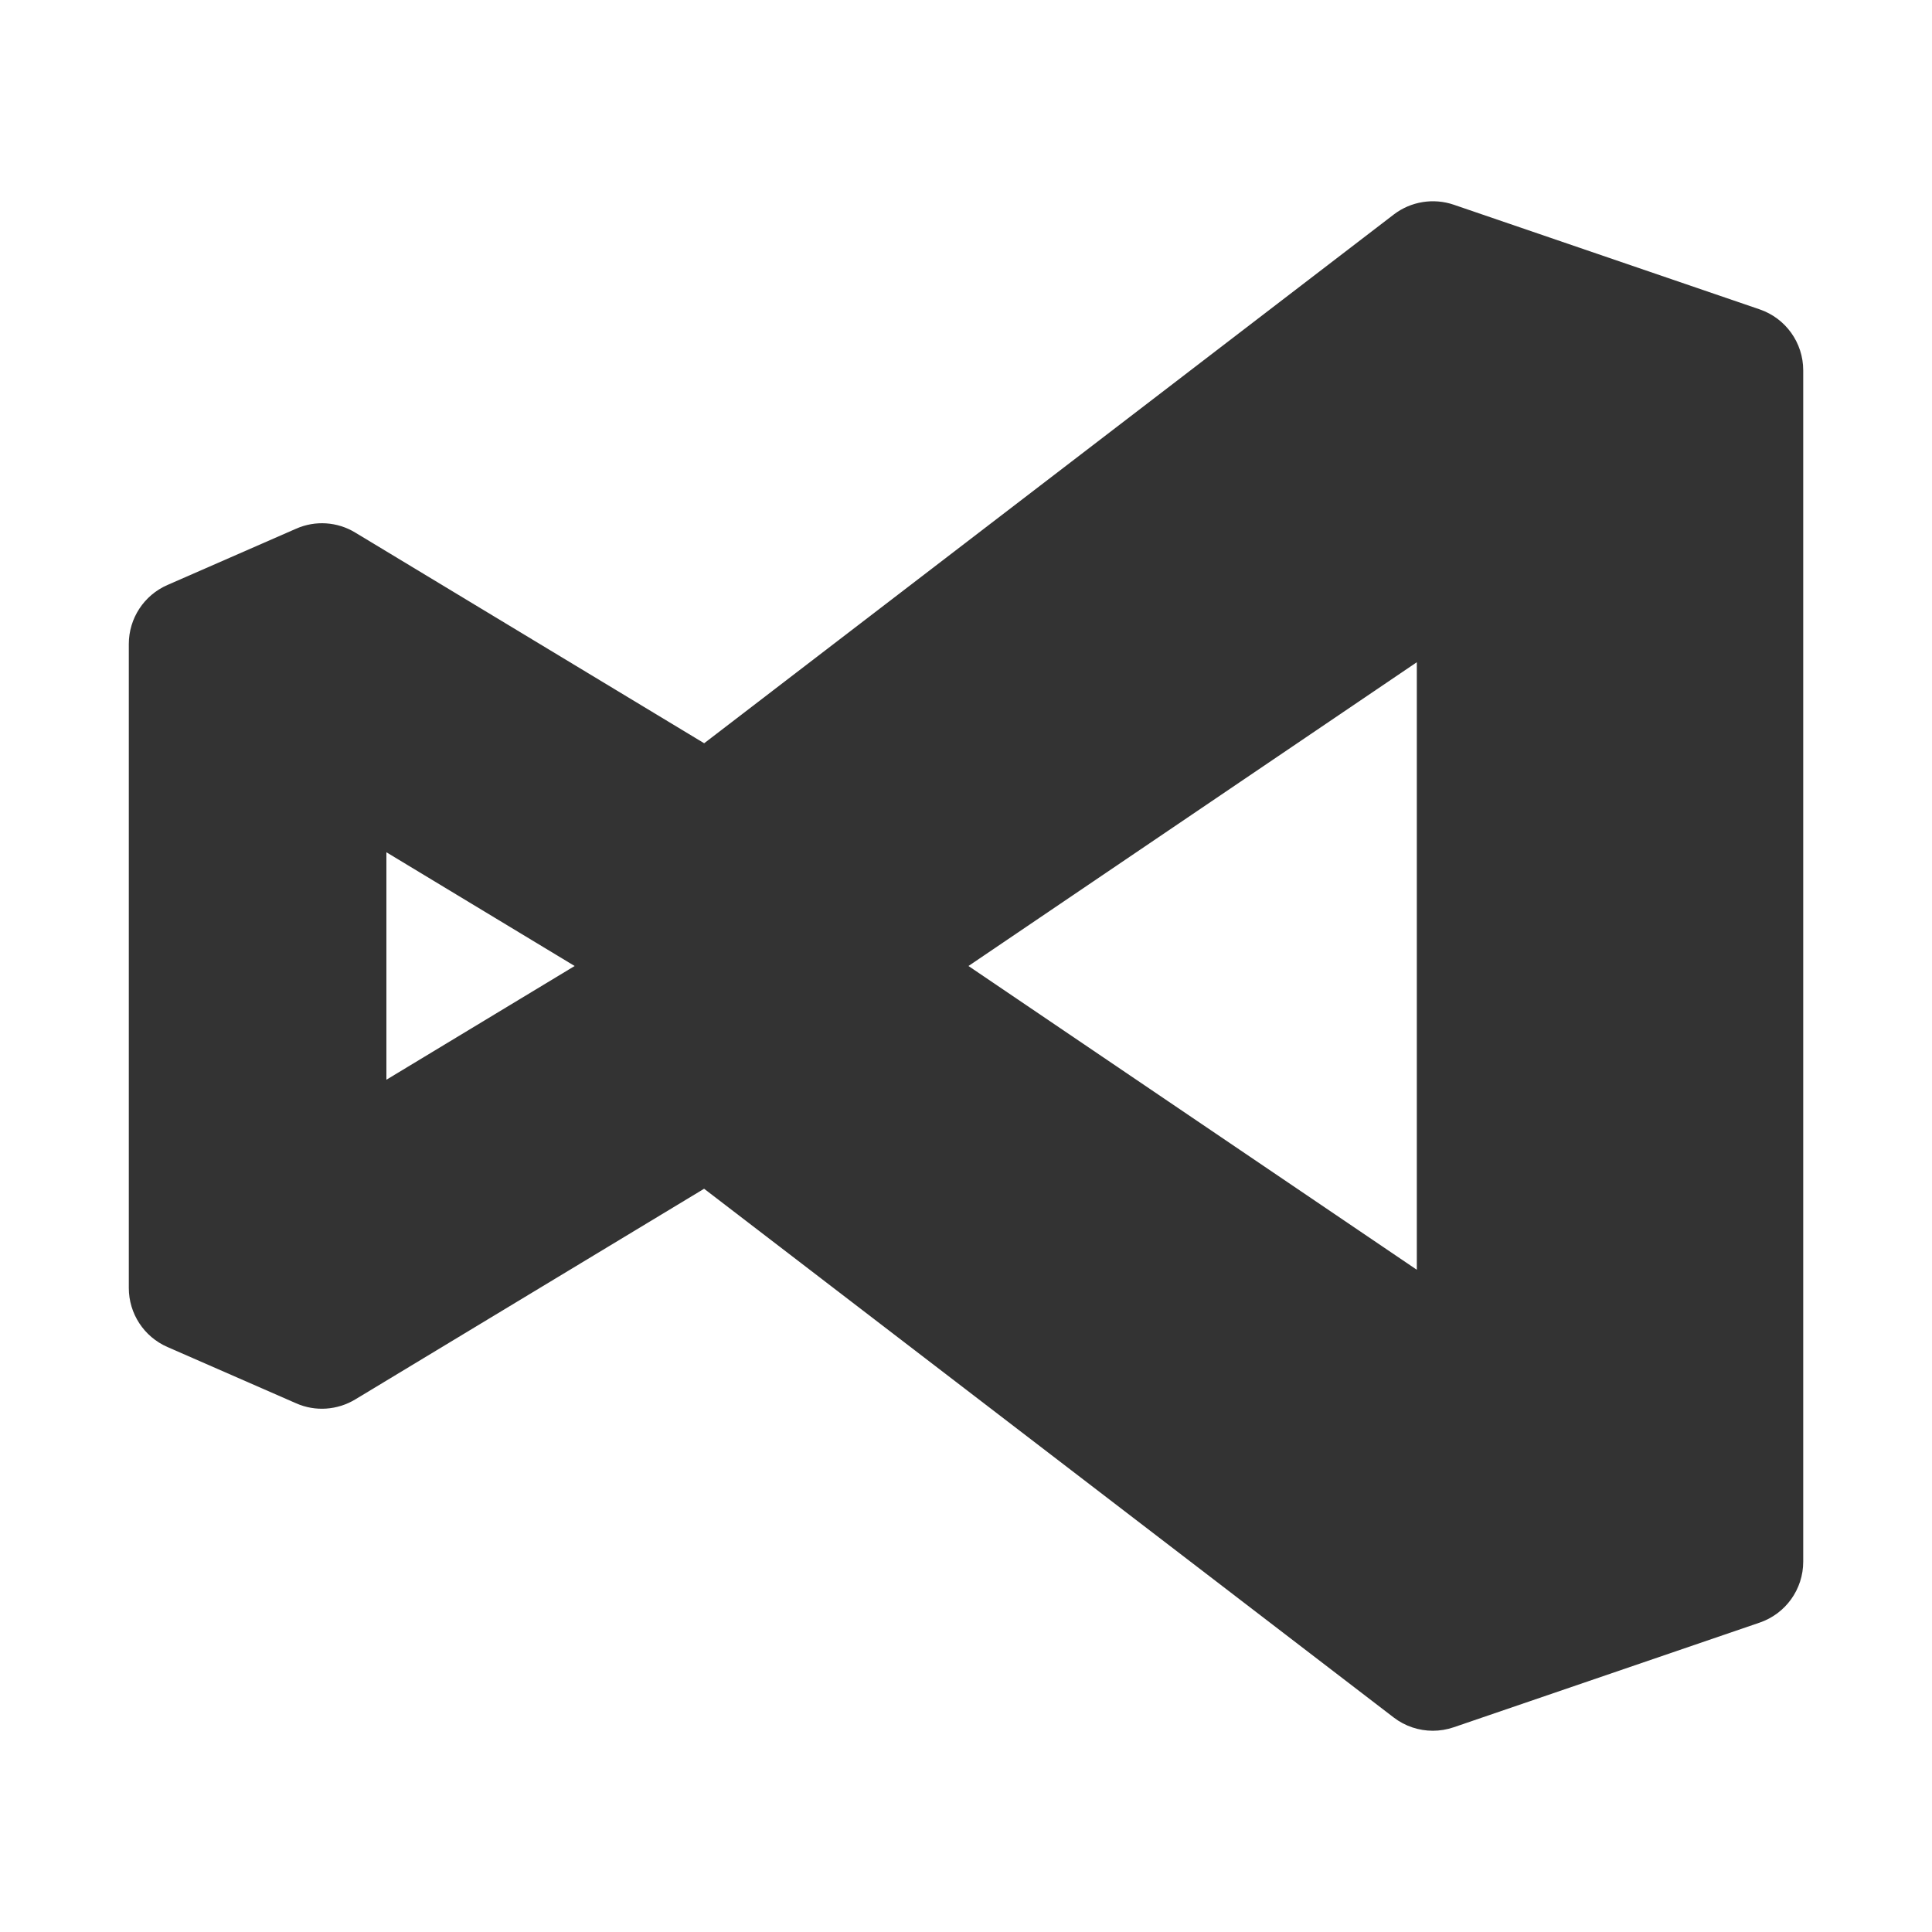 <svg width="61" height="61" viewBox="0 0 61 61" fill="none" xmlns="http://www.w3.org/2000/svg">
<path d="M55.559 9.768L45.901 6.464C45.26 6.244 44.544 6.36 44.006 6.773L22.233 23.467L11.218 16.816C10.653 16.472 9.957 16.425 9.352 16.692L5.285 18.471C4.545 18.794 4.067 19.526 4.067 20.333V40.667C4.067 41.474 4.545 42.206 5.285 42.529L9.352 44.308C9.955 44.575 10.651 44.526 11.218 44.184L22.231 37.533L44.004 54.227C44.364 54.504 44.801 54.646 45.24 54.646C45.462 54.646 45.683 54.609 45.899 54.536L55.557 51.232C56.38 50.951 56.934 50.179 56.934 49.308V11.692C56.934 10.821 56.38 10.049 55.559 9.768ZM12.2 34.091V26.909L18.144 30.5L12.2 34.091ZM44.734 40.091L30.578 30.5L44.734 20.909V40.091Z" fill="#333333"/>
</svg>

